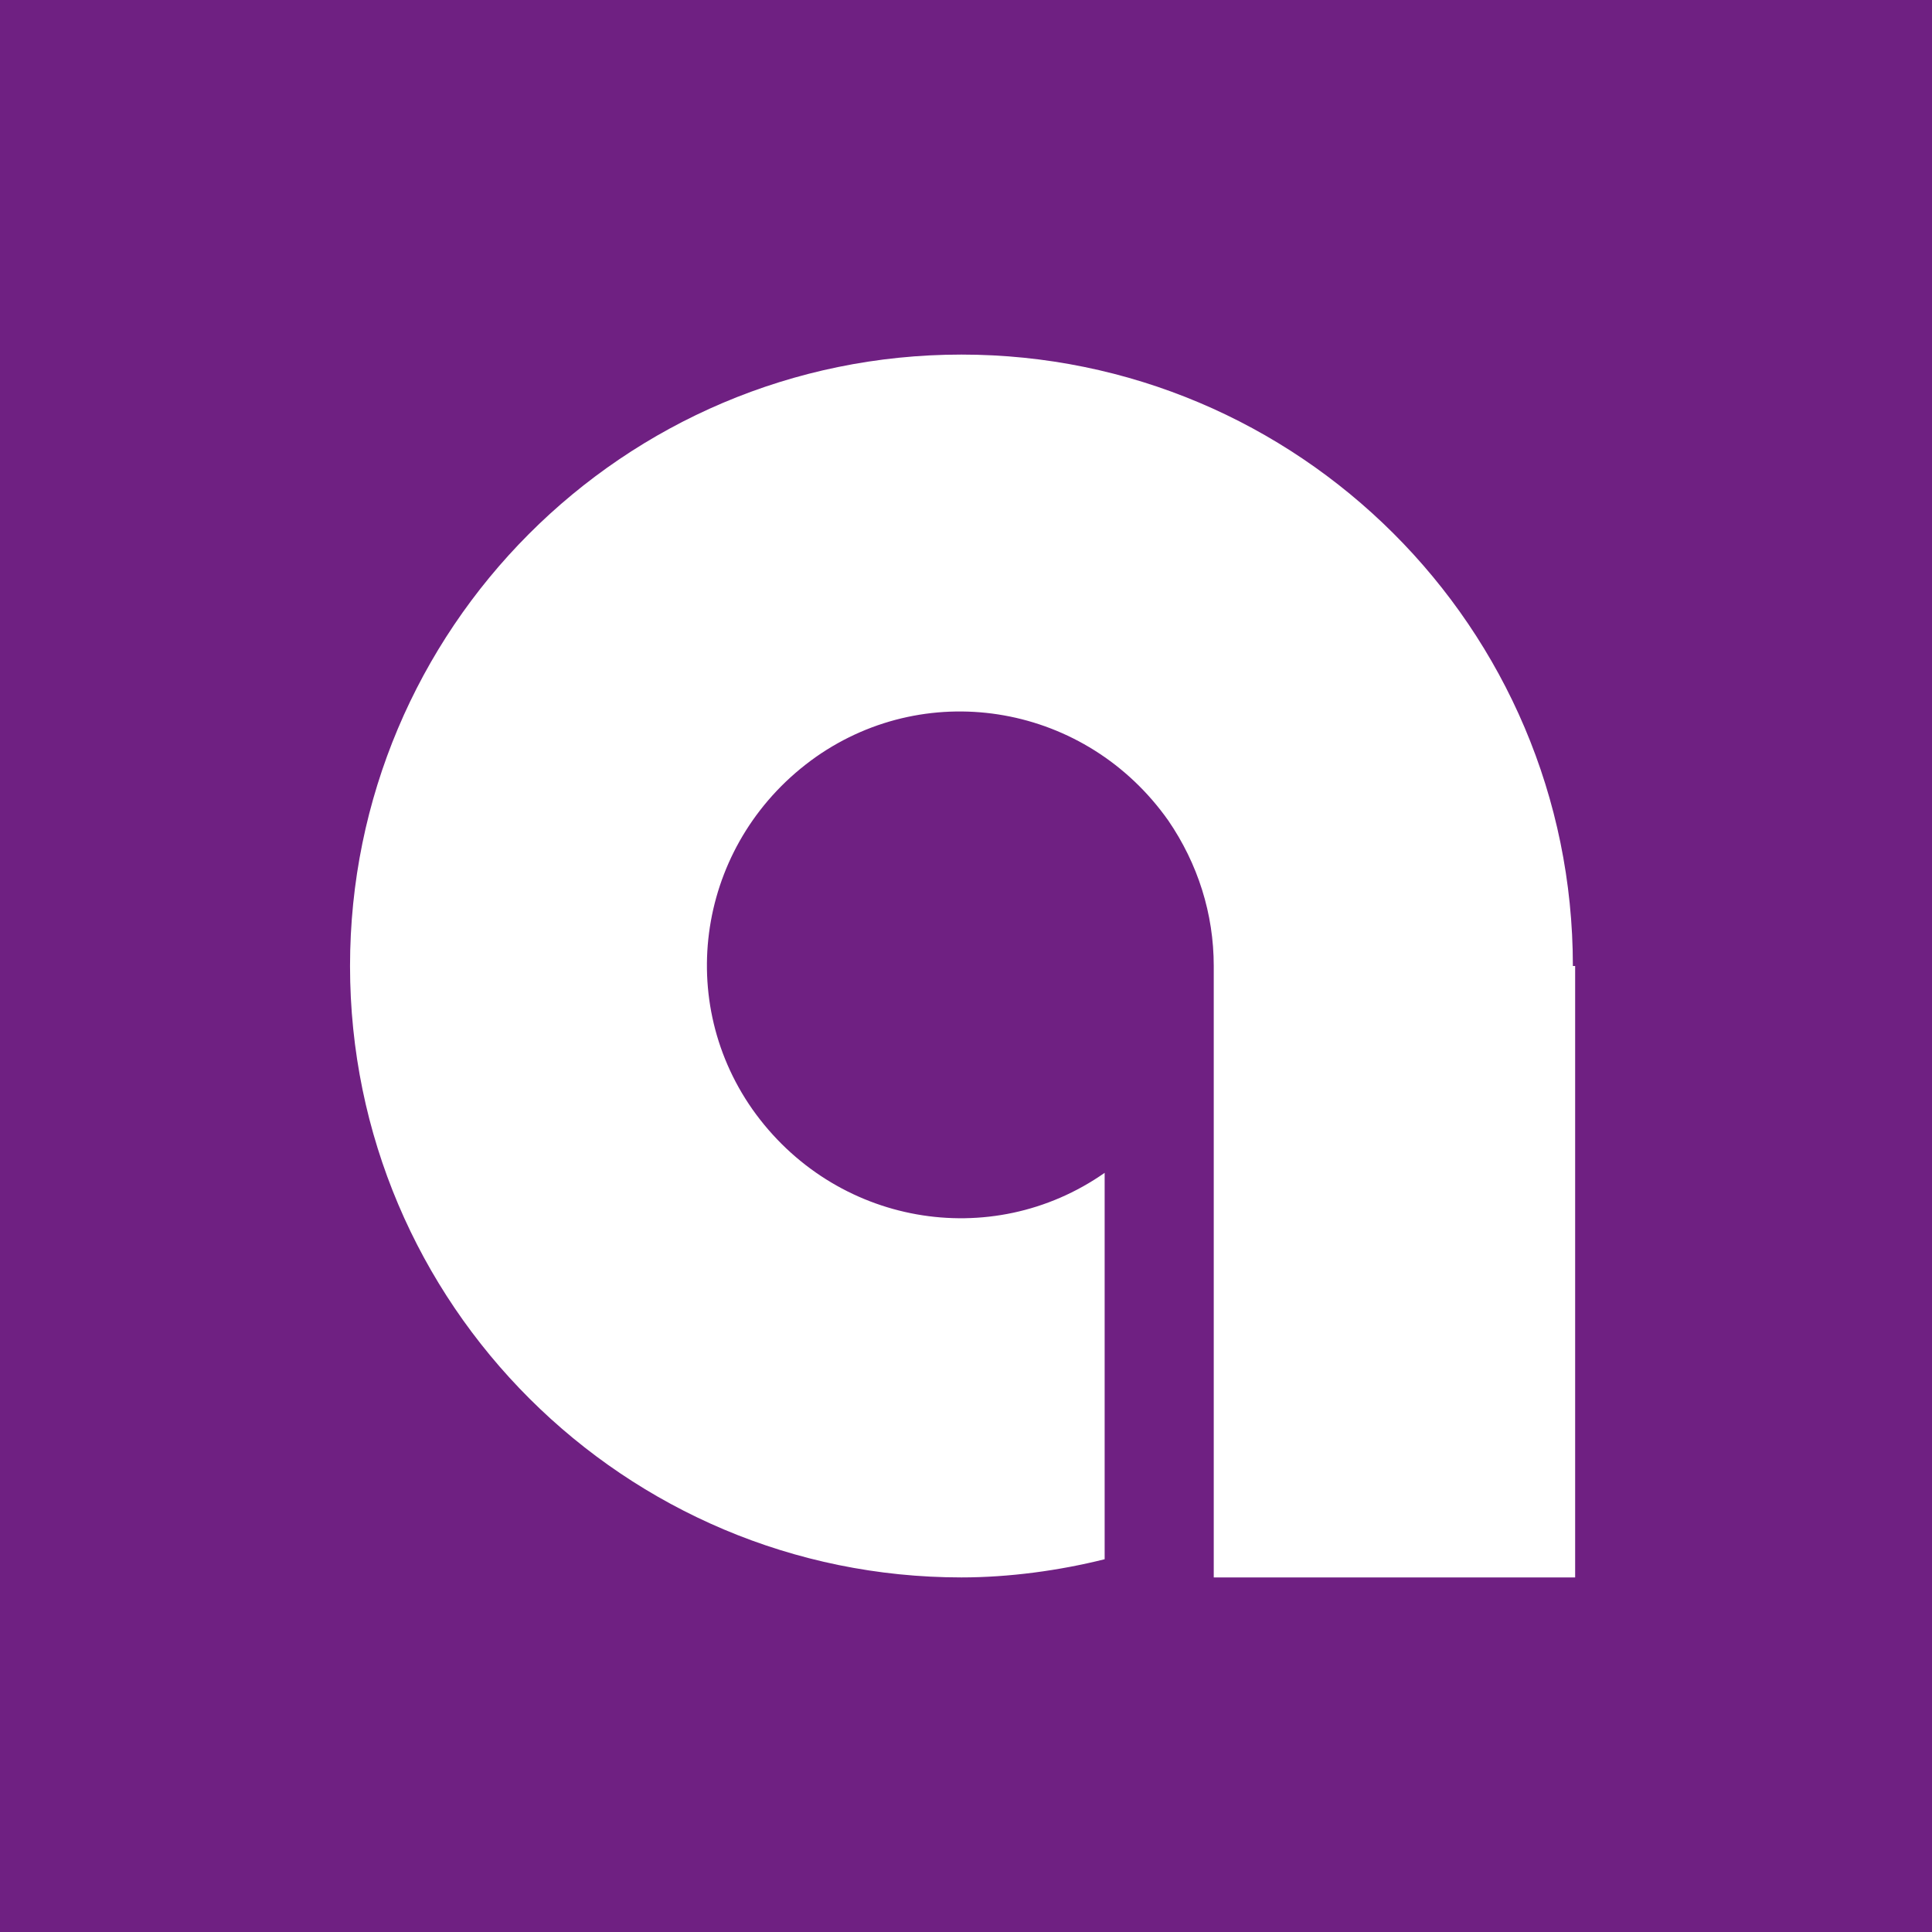 <?xml version="1.0" encoding="utf-8"?>
<!-- Generator: Adobe Illustrator 21.0.0, SVG Export Plug-In . SVG Version: 6.00 Build 0)  -->
<svg version="1.1" id="Ebene_1" xmlns="http://www.w3.org/2000/svg" xmlns:xlink="http://www.w3.org/1999/xlink" x="0px" y="0px"
	 viewBox="0 0 85 85" style="enable-background:new 0 0 85 85;" xml:space="preserve">
<style type="text/css">
	.st0{fill:#6F2082;}
	.st1{fill:#FFFFFF;}
</style>
<title>alber_logo_mobile</title>
<rect class="st0" width="85" height="85"/>
<path class="st1" d="M69.2,42.5c0-14.9-12.1-26.9-26.9-26.9c-14.9,0-26.9,12.1-26.9,26.9c0,14.9,12.1,26.9,26.9,26.9
	c2.1,0,4.3-0.3,6.3-0.8V51.6c-5,3.5-11.9,2.3-15.5-2.8c-3.5-5-2.3-11.9,2.8-15.5c5-3.5,11.9-2.3,15.5,2.8c1.3,1.9,2,4.1,2,6.4v26.9
	h15.9V42.5z"/>
</svg>
